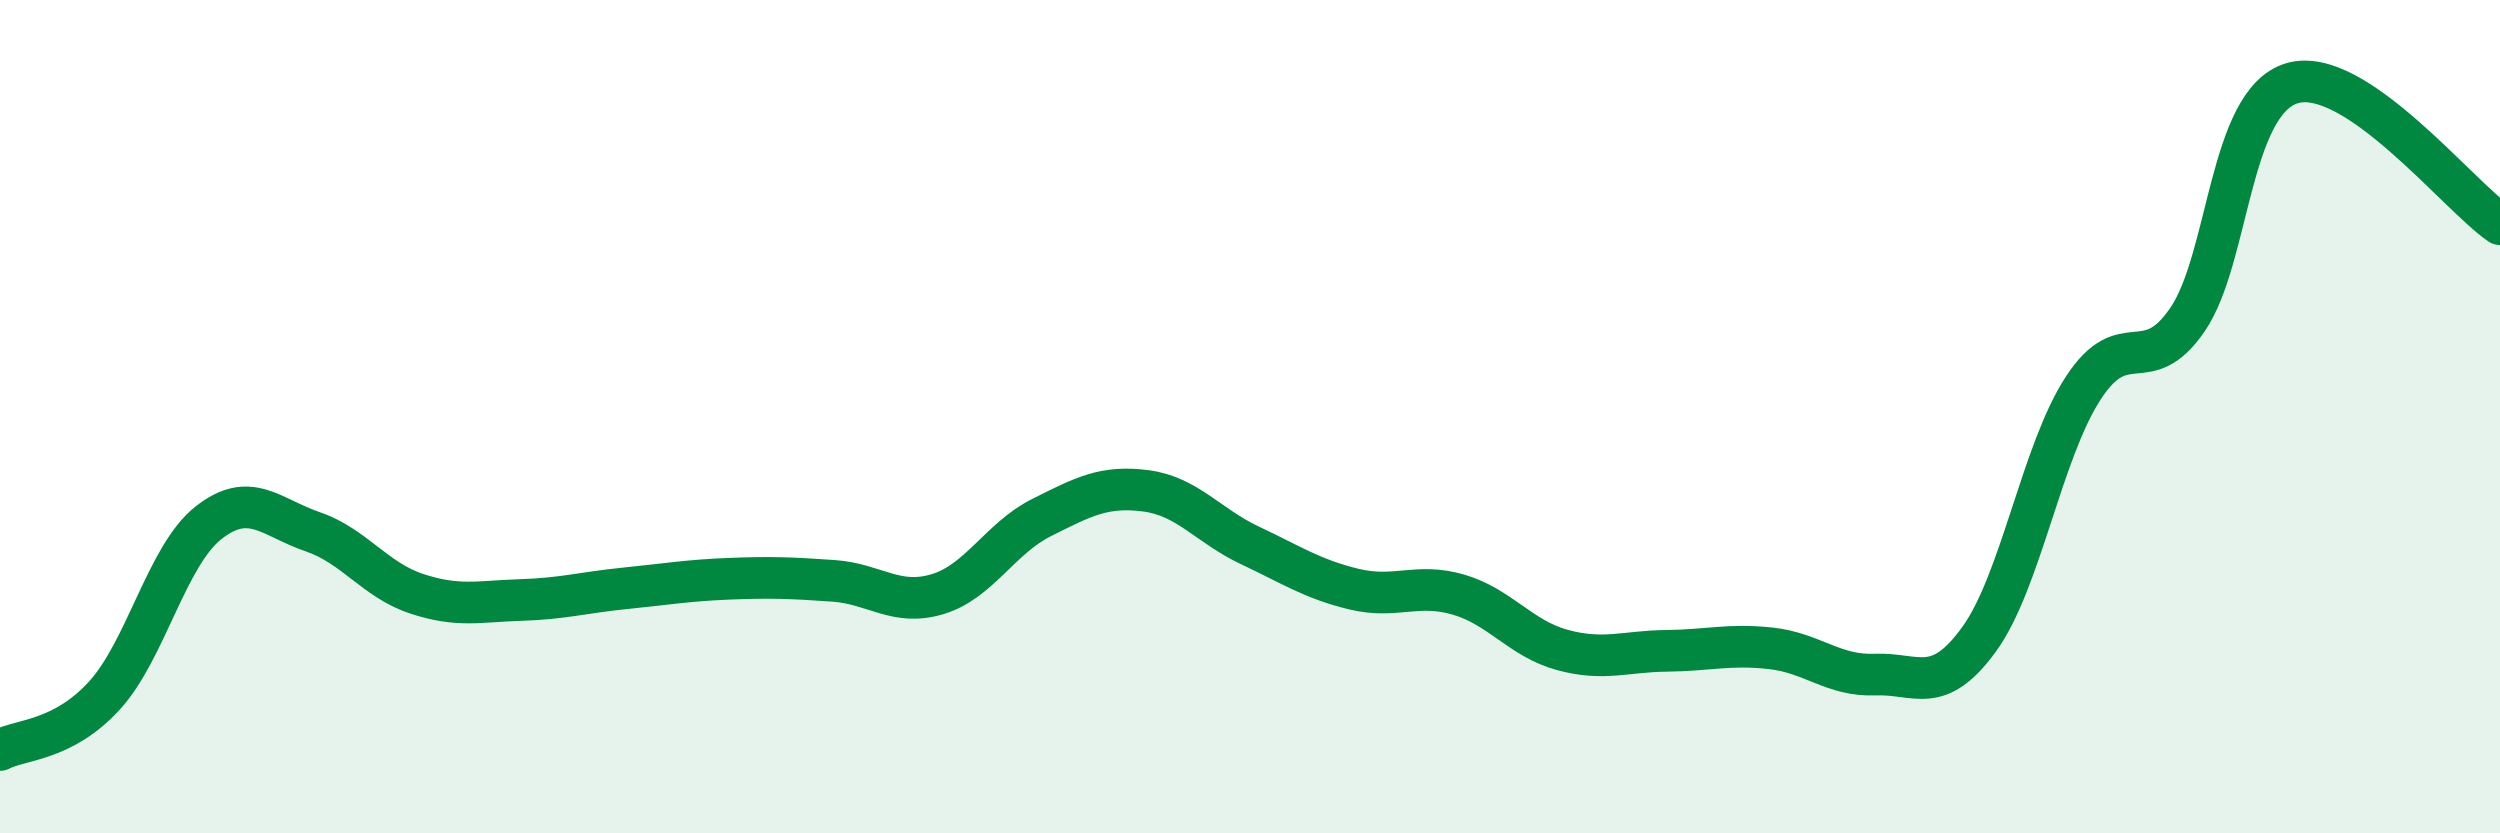 
    <svg width="60" height="20" viewBox="0 0 60 20" xmlns="http://www.w3.org/2000/svg">
      <path
        d="M 0,18 C 0.5,17.74 1.5,17.79 2.5,16.7 C 3.5,15.61 4,13.34 5,12.55 C 6,11.76 6.5,12.42 7.5,12.76 C 8.5,13.1 9,13.92 10,14.25 C 11,14.58 11.5,14.43 12.5,14.4 C 13.5,14.37 14,14.22 15,14.12 C 16,14.02 16.5,13.93 17.5,13.89 C 18.5,13.85 19,13.87 20,13.94 C 21,14.01 21.5,14.56 22.5,14.26 C 23.5,13.96 24,12.92 25,12.42 C 26,11.92 26.5,11.65 27.5,11.78 C 28.5,11.91 29,12.62 30,13.09 C 31,13.56 31.5,13.9 32.5,14.14 C 33.5,14.38 34,13.98 35,14.27 C 36,14.56 36.5,15.33 37.5,15.6 C 38.5,15.87 39,15.63 40,15.62 C 41,15.61 41.5,15.45 42.5,15.56 C 43.5,15.67 44,16.23 45,16.19 C 46,16.15 46.5,16.72 47.5,15.34 C 48.5,13.96 49,10.84 50,9.31 C 51,7.78 51.5,9.13 52.5,7.67 C 53.5,6.21 53.5,2.46 55,2 C 56.5,1.54 59,4.7 60,5.38L60 20L0 20Z"
        fill="#008740"
        opacity="0.1"
        stroke-linecap="round"
        stroke-linejoin="round"
      />
      <path
        d="M 0,18 C 0.5,17.74 1.5,17.79 2.5,16.7 C 3.5,15.61 4,13.34 5,12.55 C 6,11.76 6.5,12.42 7.5,12.76 C 8.5,13.1 9,13.92 10,14.25 C 11,14.58 11.5,14.43 12.5,14.4 C 13.5,14.37 14,14.22 15,14.12 C 16,14.02 16.5,13.93 17.5,13.89 C 18.5,13.85 19,13.87 20,13.94 C 21,14.01 21.5,14.56 22.5,14.26 C 23.5,13.96 24,12.92 25,12.42 C 26,11.92 26.5,11.65 27.5,11.78 C 28.5,11.91 29,12.62 30,13.09 C 31,13.56 31.5,13.9 32.5,14.14 C 33.5,14.38 34,13.98 35,14.27 C 36,14.56 36.5,15.33 37.5,15.6 C 38.5,15.87 39,15.63 40,15.62 C 41,15.61 41.5,15.45 42.5,15.56 C 43.5,15.67 44,16.23 45,16.19 C 46,16.15 46.5,16.72 47.5,15.34 C 48.5,13.96 49,10.84 50,9.31 C 51,7.78 51.5,9.13 52.5,7.67 C 53.5,6.21 53.5,2.46 55,2 C 56.5,1.54 59,4.7 60,5.38"
        stroke="#008740"
        stroke-width="1"
        fill="none"
        stroke-linecap="round"
        stroke-linejoin="round"
      />
    </svg>
  